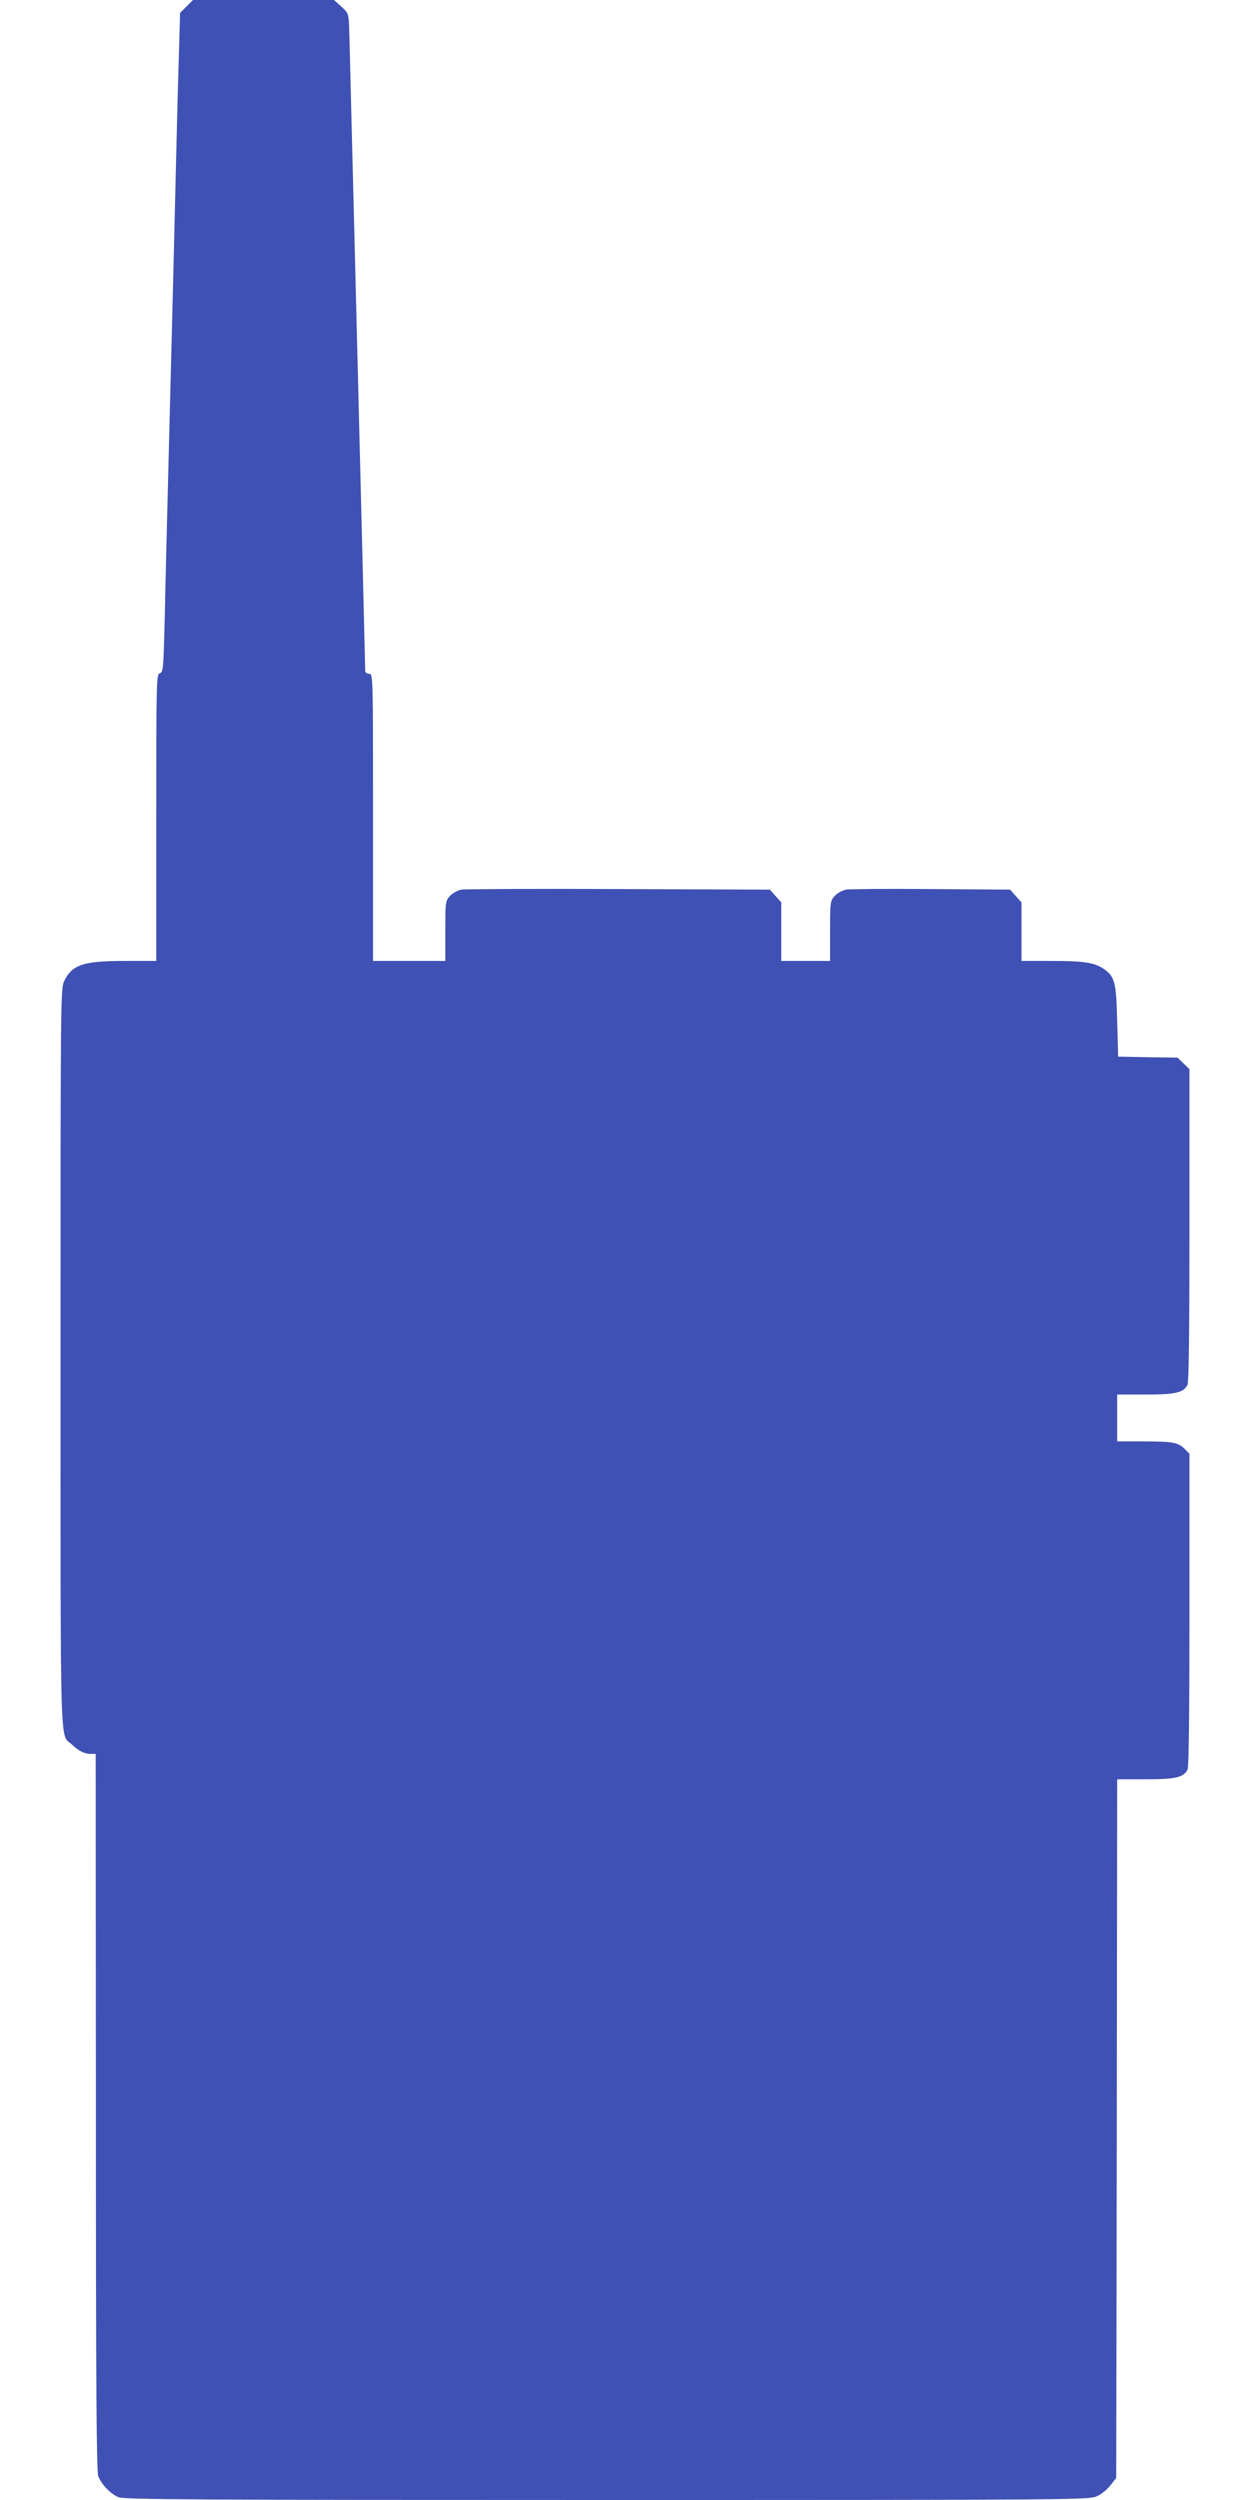 <?xml version="1.0" standalone="no"?>
<!DOCTYPE svg PUBLIC "-//W3C//DTD SVG 20010904//EN"
 "http://www.w3.org/TR/2001/REC-SVG-20010904/DTD/svg10.dtd">
<svg version="1.0" xmlns="http://www.w3.org/2000/svg"
 width="640pt" height="1280pt" viewBox="0 0 640 1280"
 preserveAspectRatio="xMidYMid meet">
<g transform="translate(0,1280) scale(0.1,-0.1)"
fill="#3f51b5" stroke="none">
<path d="M955 12767 l-33 -33 -6 -214 c-4 -118 -11 -390 -16 -605 -5 -214 -14
-579 -20 -810 -6 -231 -15 -584 -20 -785 -5 -201 -13 -499 -16 -664 -7 -279
-8 -299 -26 -303 -17 -5 -18 -34 -18 -739 l0 -734 -157 0 c-215 0 -271 -18
-313 -100 -20 -39 -20 -66 -20 -1935 0 -2067 -4 -1920 57 -1976 37 -35 66 -49
97 -49 l26 0 1 -1832 c0 -1382 3 -1841 12 -1866 16 -42 63 -91 104 -108 27
-12 444 -14 2500 -14 2389 0 2469 1 2509 19 23 10 54 36 70 57 l29 37 3 1789
2 1788 146 0 c153 0 192 9 214 49 7 13 10 290 10 819 l0 799 -25 25 c-33 33
-61 38 -216 38 l-129 0 0 120 0 120 145 0 c154 0 193 9 215 49 7 13 10 290 10
818 l0 799 -31 30 -30 29 -152 2 -152 3 -5 182 c-5 199 -12 227 -67 266 -47
33 -102 42 -265 42 l-158 0 0 150 0 150 -29 32 -29 33 -404 3 c-222 2 -418 0
-437 -3 -18 -4 -44 -18 -57 -32 -23 -25 -24 -31 -24 -179 l0 -154 -125 0 -125
0 0 150 0 150 -29 32 -29 33 -774 3 c-425 2 -788 0 -807 -3 -18 -4 -44 -18
-57 -32 -23 -25 -24 -31 -24 -179 l0 -154 -185 0 -185 0 0 735 c0 728 0 735
-20 735 -11 0 -20 7 -20 14 0 35 -80 3219 -82 3289 -3 77 -4 80 -40 113 l-38
34 -361 0 -361 0 -33 -33z"/>
</g>
</svg>
